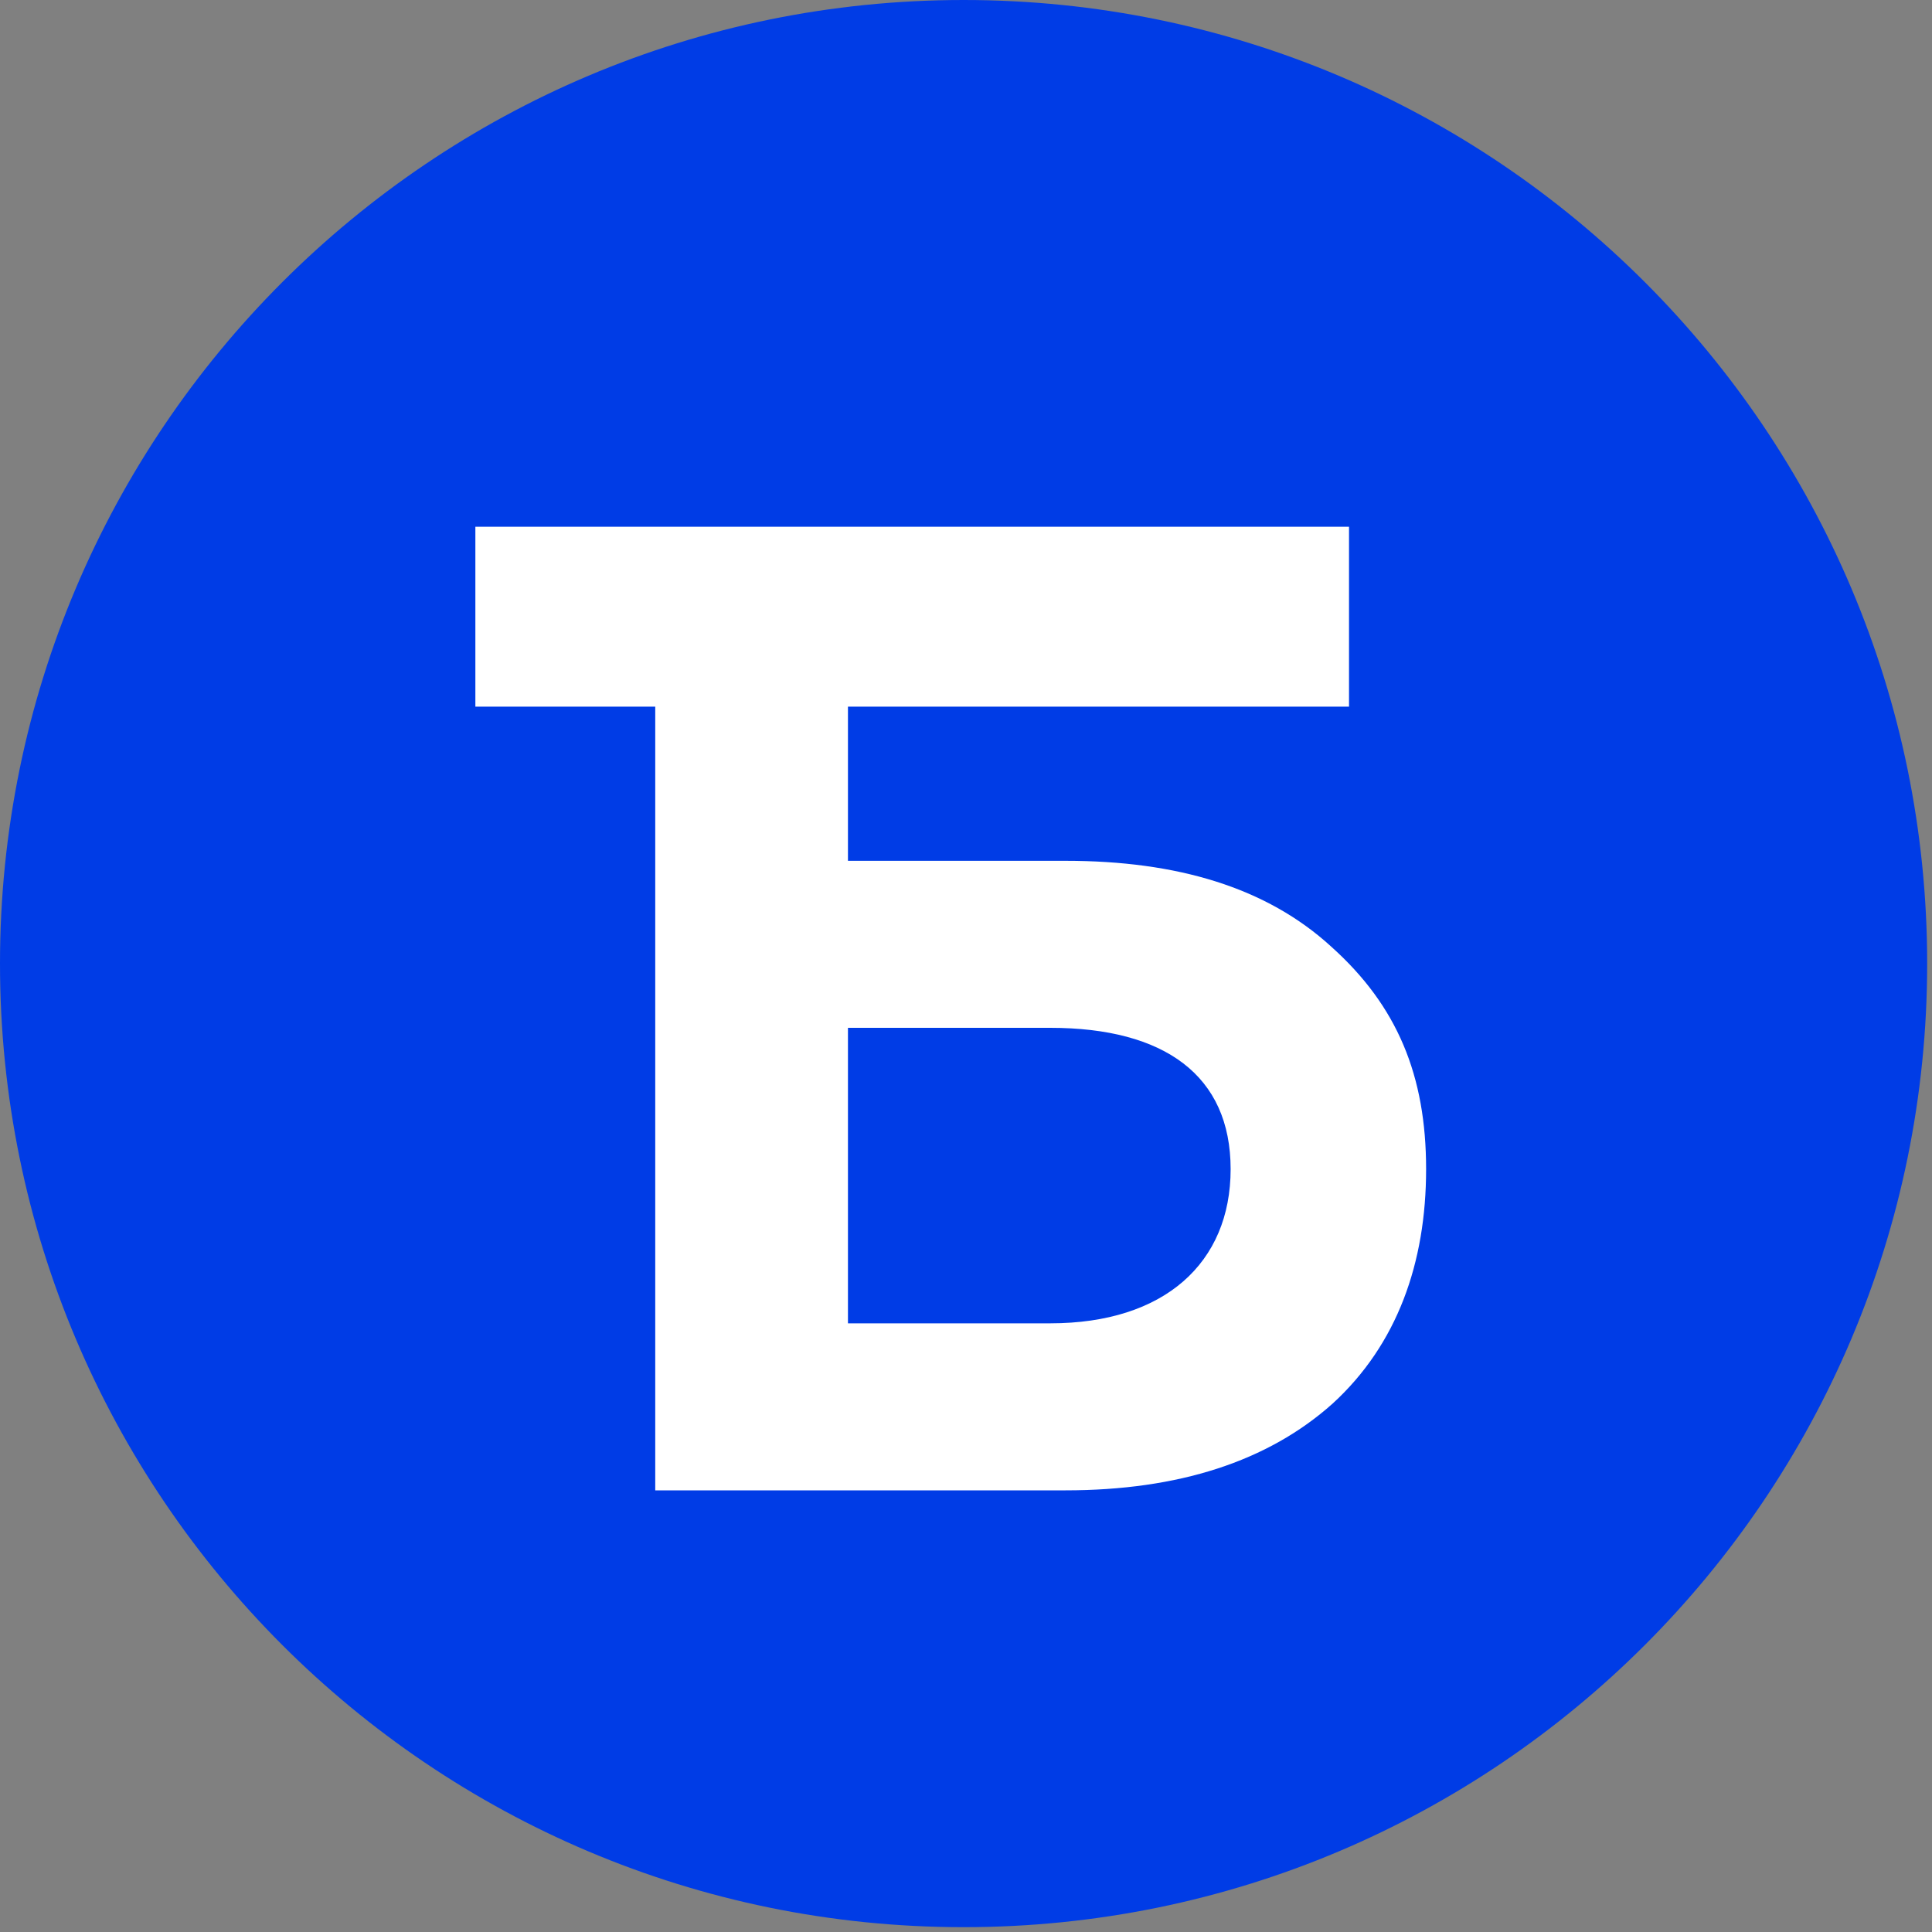 <svg xmlns="http://www.w3.org/2000/svg" height="200" width="200" xml:space="preserve">
    <rect width="100%" height="100%" fill="#808080" stroke="none"/>
    <path style="fill:#003ce6;fill-opacity:1;fill-rule:nonzero;stroke:none" 
          d="M1500 750c0-414.219-335.78-750-750-750C335.781 0 0 335.781 0 750c0 414.22 335.781 750 750 750 414.22 0 750-335.78 750-750" 
          transform="scale(0.133, -0.133) translate(0, -1500)"/>
    <path style="fill:#fff;fill-opacity:1;fill-rule:nonzero;stroke:none" 
          d="M817.5 470H660v230h157.5c88.926 0 140.352-37.129 140.352-110 0-72.852-51.426-120-140.352-120zm218.63 293.203C985.781 809.297 916.133 830 829.355 830H660v120h390v140H370V950h140V340h319.355c87.852 0 157.5 22.5 207.855 67.5C1087.56 453.57 1110 517.129 1110 590c0 72.859-22.44 127.148-73.87 173.203" 
          transform="scale(0.133, -0.133) translate(0, -1500)"/>
</svg>